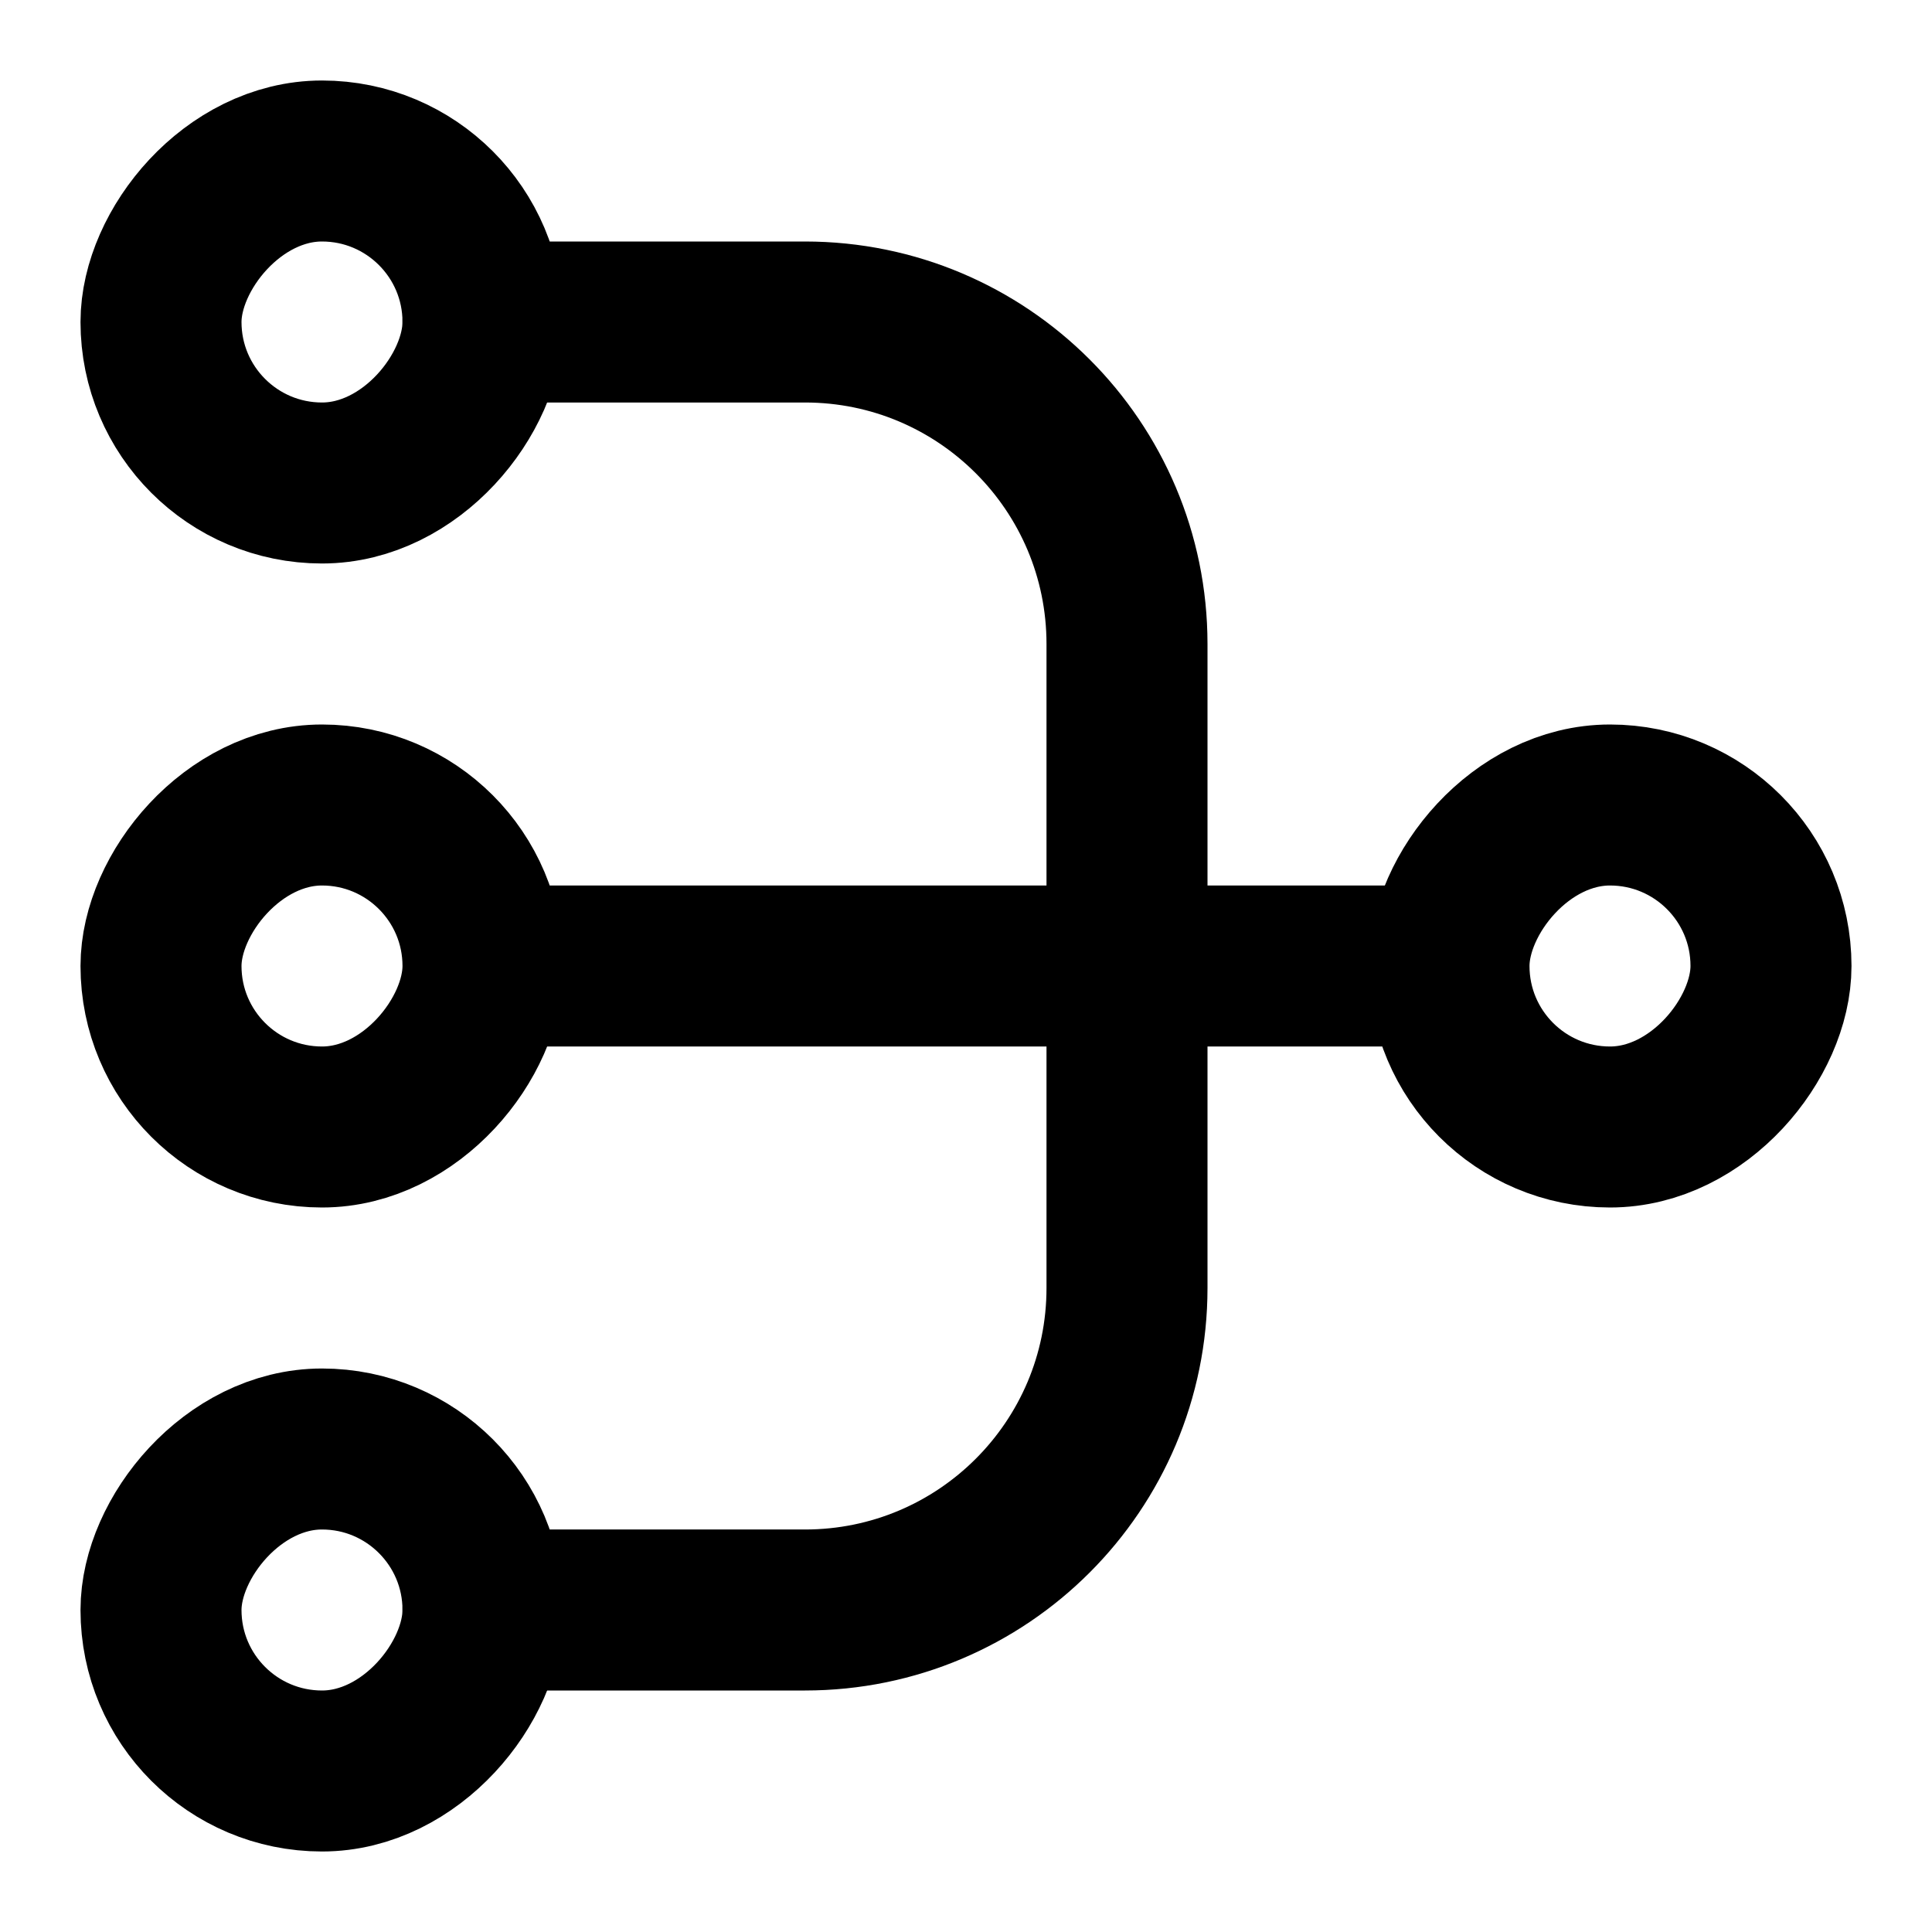 <svg width="24" height="24" viewBox="0 0 24 24" fill="none" xmlns="http://www.w3.org/2000/svg">
<rect width="4" height="4" rx="2" transform="matrix(-1 0 0 1 6 10)" stroke="black" stroke-width="2" stroke-linejoin="round"/>
<rect width="4" height="4" rx="2" transform="matrix(-1 0 0 1 6 18)" stroke="black" stroke-width="2" stroke-linejoin="round"/>
<rect width="4" height="4" rx="2" transform="matrix(-1 0 0 1 6 2)" stroke="black" stroke-width="2" stroke-linejoin="round"/>
<rect width="4" height="4" rx="2" transform="matrix(-1 0 0 1 22 10)" stroke="black" stroke-width="2" stroke-linejoin="round"/>
<path d="M18 12L6 12" stroke="black" stroke-width="2"/>
<path d="M6 4H10C12.209 4 14 5.791 14 8V12" stroke="black" stroke-width="2" stroke-linecap="round"/>
<path d="M6 20H10C12.209 20 14 18.209 14 16V12" stroke="black" stroke-width="2" stroke-linecap="round"/>
</svg>
